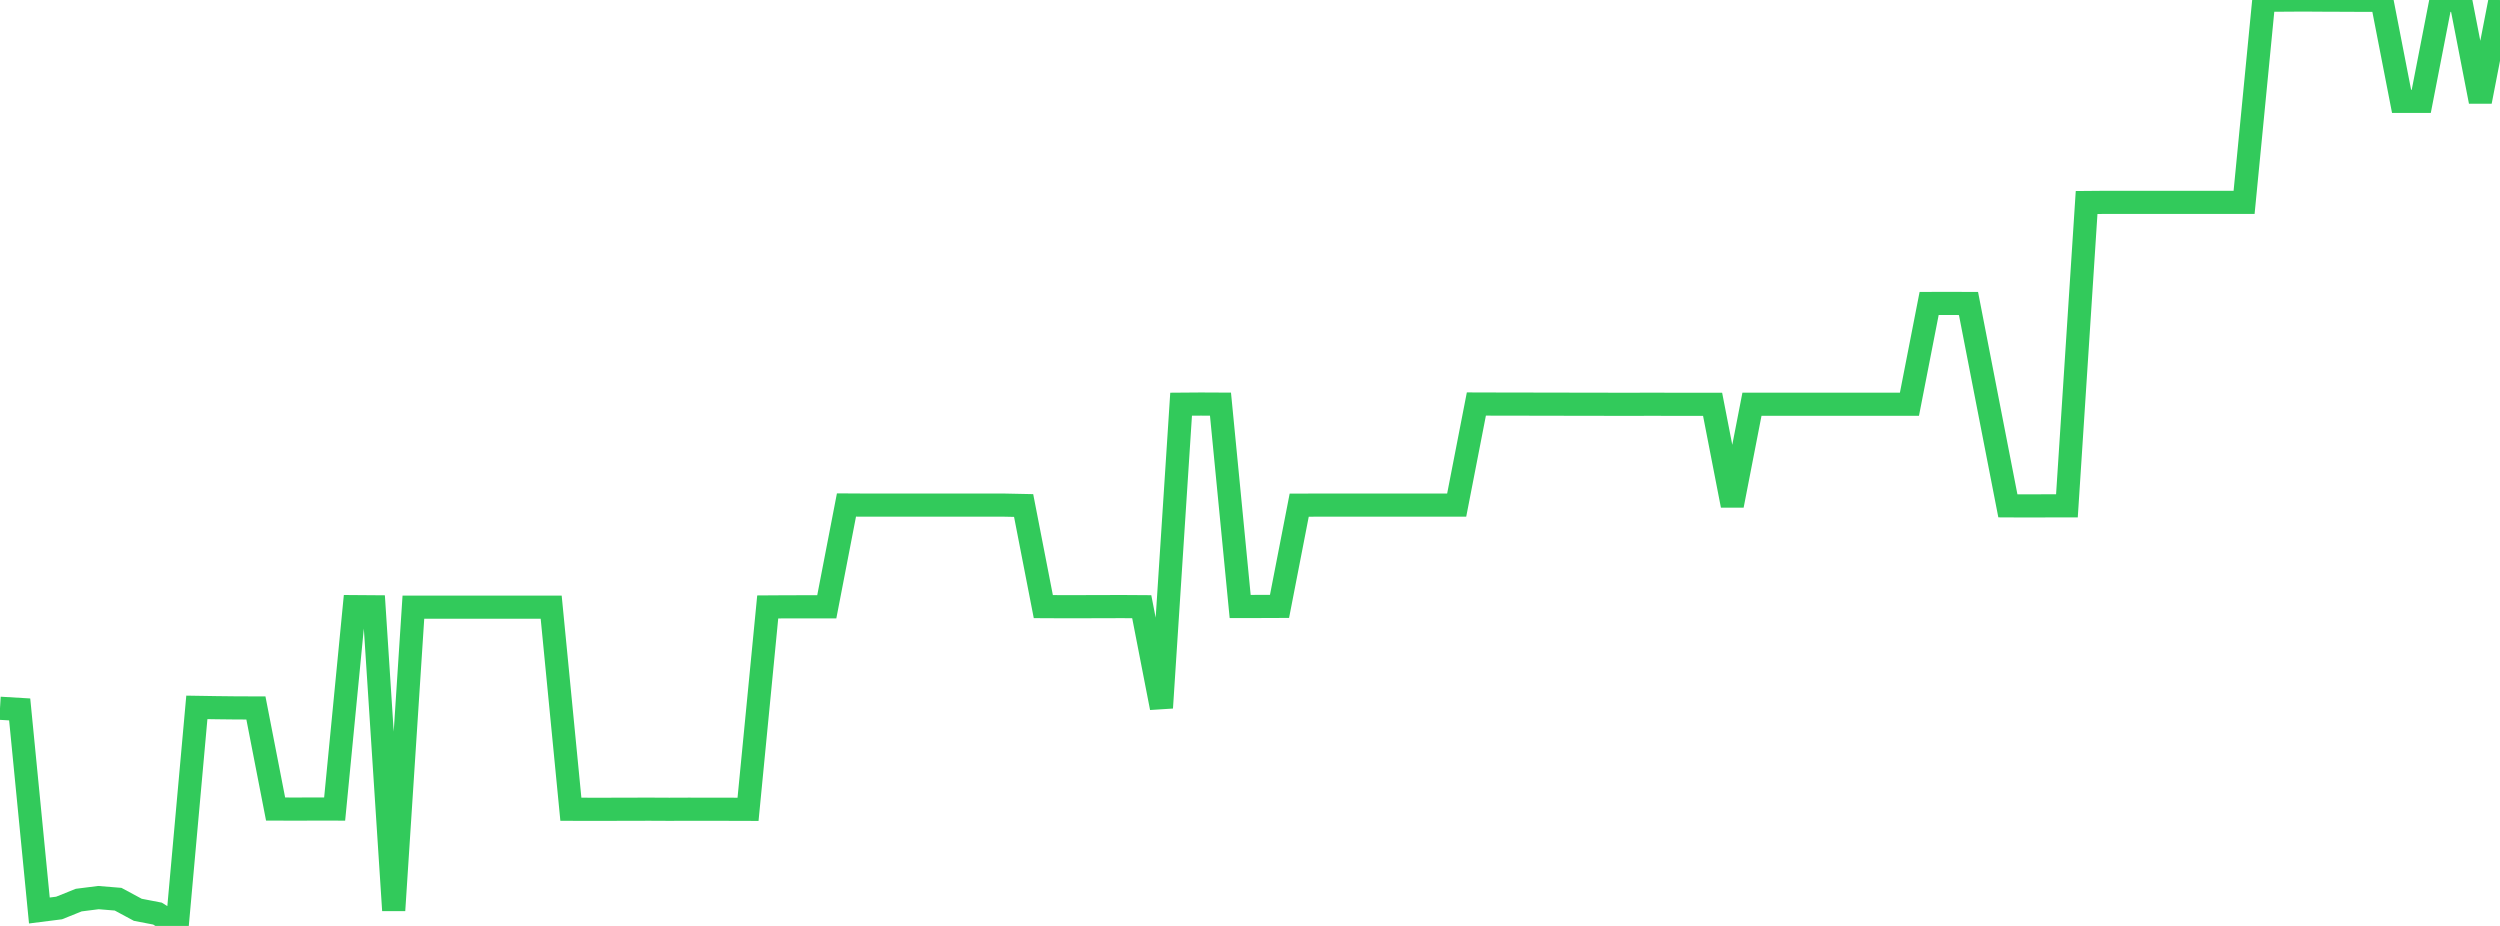 <?xml version="1.0" standalone="no"?>
<!DOCTYPE svg PUBLIC "-//W3C//DTD SVG 1.1//EN" "http://www.w3.org/Graphics/SVG/1.1/DTD/svg11.dtd">

<svg width="135" height="50" viewBox="0 0 135 50" preserveAspectRatio="none" 
  xmlns="http://www.w3.org/2000/svg"
  xmlns:xlink="http://www.w3.org/1999/xlink">


<polyline points="0.0, 38.246 1.063, 38.309 2.126, 49.167 3.189, 49.032 4.252, 48.605 5.315, 48.47 6.378, 48.557 7.441, 49.129 8.504, 49.334 9.567, 50.0 10.63, 38.198 11.693, 38.215 12.756, 38.227 13.819, 38.23 14.882, 43.688 15.945, 43.691 17.008, 43.688 18.071, 43.689 19.134, 32.759 20.197, 32.767 21.26, 49.162 22.323, 32.787 23.386, 32.787 24.449, 32.787 25.512, 32.787 26.575, 32.787 27.638, 32.787 28.701, 32.787 29.764, 32.787 30.827, 43.7 31.89, 43.701 32.953, 43.701 34.016, 43.698 35.079, 43.696 36.142, 43.701 37.205, 43.697 38.268, 43.7 39.331, 43.7 40.394, 43.703 41.457, 32.775 42.52, 32.768 43.583, 32.767 44.646, 32.768 45.709, 27.27 46.772, 27.276 47.835, 27.276 48.898, 27.276 49.961, 27.276 51.024, 27.276 52.087, 27.276 53.15, 27.276 54.213, 27.276 55.276, 27.298 56.339, 32.757 57.402, 32.762 58.465, 32.761 59.528, 32.758 60.591, 32.755 61.654, 32.762 62.717, 38.221 63.78, 21.827 64.843, 21.819 65.906, 21.824 66.969, 32.751 68.031, 32.749 69.094, 32.745 70.157, 27.279 71.22, 27.276 72.283, 27.276 73.346, 27.276 74.409, 27.276 75.472, 27.276 76.535, 27.276 77.598, 27.276 78.661, 27.276 79.724, 21.817 80.787, 21.82 81.85, 21.82 82.913, 21.824 83.976, 21.825 85.039, 21.828 86.102, 21.828 87.165, 21.832 88.228, 21.832 89.291, 21.828 90.354, 21.833 91.417, 21.831 92.48, 21.831 93.543, 27.293 94.606, 21.828 95.669, 21.828 96.732, 21.828 97.795, 21.828 98.858, 21.828 99.921, 21.828 100.984, 21.828 102.047, 21.828 103.11, 21.828 104.173, 16.388 105.236, 16.385 106.299, 16.389 107.362, 21.857 108.425, 27.315 109.488, 27.32 110.551, 27.316 111.614, 27.315 112.677, 10.936 113.74, 10.927 114.803, 10.927 115.866, 10.927 116.929, 10.927 117.992, 10.927 119.055, 10.927 120.118, 10.927 121.181, 10.927 122.244, 0.014 123.307, 0.007 124.37, 0.0 125.433, 0.007 126.496, 0.011 127.559, 0.016 128.622, 0.015 129.685, 5.474 130.748, 5.474 131.811, 0.014 132.874, 0.015 133.937, 5.481 135.0, 0.006" fill="none" stroke="#32ca5b" stroke-width="1.25"/>

</svg>